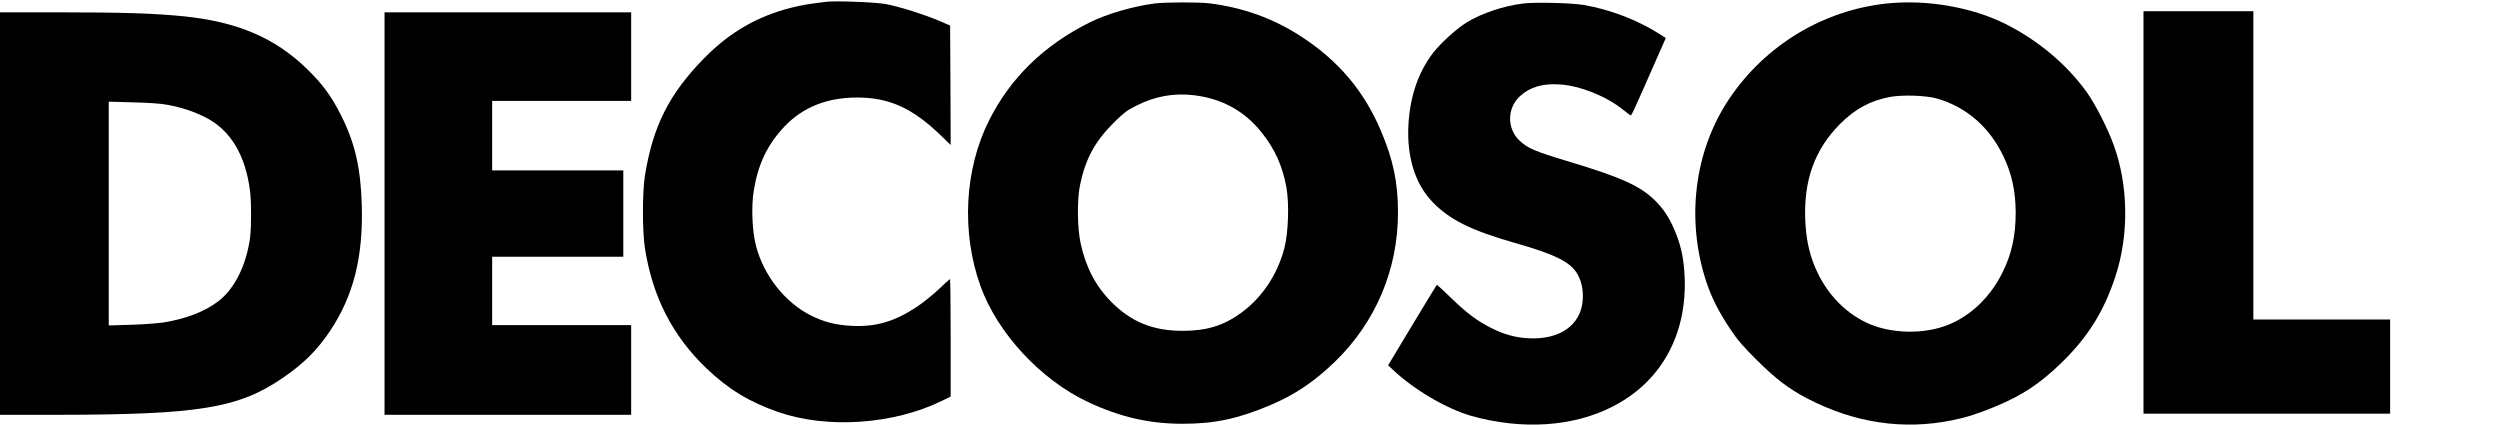 <?xml version="1.0" encoding="UTF-8" standalone="no"?> <svg xmlns="http://www.w3.org/2000/svg" version="1.0" width="2230pt" height="379pt" viewBox="0 0 2230 379" preserveAspectRatio="xMidYMid meet"><g transform="translate(0,379) scale(0.1,-0.1)" fill="#000000" stroke="none"><path d="M7370 3774 c-165 -20 -216 -29 -313 -53 -302 -76 -551 -221 -776 -450 -312 -319 -456 -603 -528 -1046 -24 -151 -24 -495 0 -651 68 -432 246 -780 548 -1069 194 -186 380 -299 639 -390 439 -152 1030 -112 1463 100 l77 38 0 524 c0 287 -3 523 -6 523 -4 0 -49 -40 -100 -90 -52 -49 -141 -121 -199 -159 -196 -129 -359 -177 -570 -168 -147 7 -249 32 -370 92 -231 115 -422 356 -491 620 -35 133 -44 354 -20 497 39 236 121 408 273 569 163 172 379 259 647 259 288 0 494 -93 747 -337 l89 -86 -2 532 -3 533 -90 39 c-131 57 -376 134 -485 153 -92 17 -449 30 -530 20z"></path><path d="M10300 3759 c-194 -25 -430 -94 -584 -171 -407 -204 -704 -494 -894 -873 -219 -437 -248 -998 -76 -1477 151 -419 537 -836 959 -1034 286 -134 545 -194 845 -194 284 0 490 44 776 164 223 94 396 210 583 391 362 351 561 821 561 1328 0 271 -42 471 -153 732 -149 352 -377 622 -707 837 -249 163 -518 260 -820 298 -98 12 -395 11 -490 -1z m356 -819 c245 -31 444 -140 595 -328 120 -149 190 -303 224 -495 26 -146 17 -405 -19 -542 -60 -232 -197 -437 -380 -572 -159 -117 -310 -164 -526 -164 -267 0 -460 79 -640 261 -137 139 -226 309 -271 521 -30 138 -32 391 -5 519 49 234 131 386 301 556 83 83 116 108 190 146 175 90 346 121 531 98z"></path><path d="M13588 3759 c-177 -22 -372 -87 -505 -169 -91 -56 -231 -183 -300 -272 -132 -172 -206 -388 -220 -643 -15 -280 58 -519 207 -678 152 -163 347 -261 740 -373 356 -101 496 -170 557 -273 40 -67 57 -145 51 -236 -15 -226 -208 -360 -492 -342 -114 7 -213 35 -324 91 -127 64 -220 134 -359 269 -68 66 -125 118 -127 116 -2 -2 -101 -164 -219 -360 l-215 -357 41 -39 c186 -177 482 -351 702 -413 453 -127 908 -97 1259 83 433 221 665 640 643 1157 -7 150 -27 255 -73 375 -50 129 -97 207 -171 286 -138 145 -303 222 -793 369 -303 91 -366 118 -440 190 -110 107 -106 289 9 393 89 81 202 114 354 104 182 -12 415 -105 565 -226 34 -28 65 -51 70 -51 4 0 53 105 109 233 56 127 124 283 152 345 l50 113 -55 35 c-195 125 -446 221 -679 260 -110 18 -432 26 -537 13z"></path><path d="M16831 3759 c-568 -60 -1085 -372 -1406 -850 -313 -465 -389 -1081 -202 -1641 47 -138 107 -257 208 -409 66 -100 113 -155 238 -279 172 -171 285 -257 451 -344 419 -218 855 -284 1293 -195 129 26 235 60 391 125 236 99 392 202 580 384 237 229 381 458 484 770 124 373 118 817 -15 1180 -53 146 -165 365 -240 469 -177 246 -433 461 -721 606 -301 151 -704 221 -1061 184z m447 -848 c263 -76 468 -254 593 -516 75 -156 108 -312 109 -502 0 -202 -35 -366 -115 -528 -107 -220 -282 -390 -487 -472 -216 -88 -517 -81 -725 17 -215 100 -387 293 -478 535 -42 111 -65 229 -72 376 -16 359 83 635 310 863 133 134 270 208 444 241 111 21 324 14 421 -14z"></path><path d="M19120 1895 l0 -1795 1100 0 1100 0 0 420 0 420 -610 0 -610 0 0 1375 0 1375 -490 0 -490 0 0 -1795z"></path><path d="M0 1885 l0 -1795 513 0 c1264 1 1616 59 2012 331 186 128 304 246 417 414 211 315 299 662 285 1130 -10 328 -61 551 -184 795 -89 176 -167 282 -310 420 -284 275 -618 416 -1098 465 -261 26 -542 35 -1096 35 l-539 0 0 -1795z m1494 970 c126 -23 237 -60 341 -113 219 -112 351 -329 394 -645 14 -98 14 -339 1 -432 -35 -246 -138 -450 -281 -561 -121 -93 -289 -158 -489 -190 -52 -8 -184 -18 -292 -21 l-198 -6 0 998 0 998 218 -6 c136 -3 250 -11 306 -22z"></path><path d="M3430 1885 l0 -1795 1100 0 1100 0 0 400 0 400 -620 0 -620 0 0 305 0 305 585 0 585 0 0 385 0 385 -585 0 -585 0 0 310 0 310 620 0 620 0 0 395 0 395 -1100 0 -1100 0 0 -1795z"></path></g></svg> 